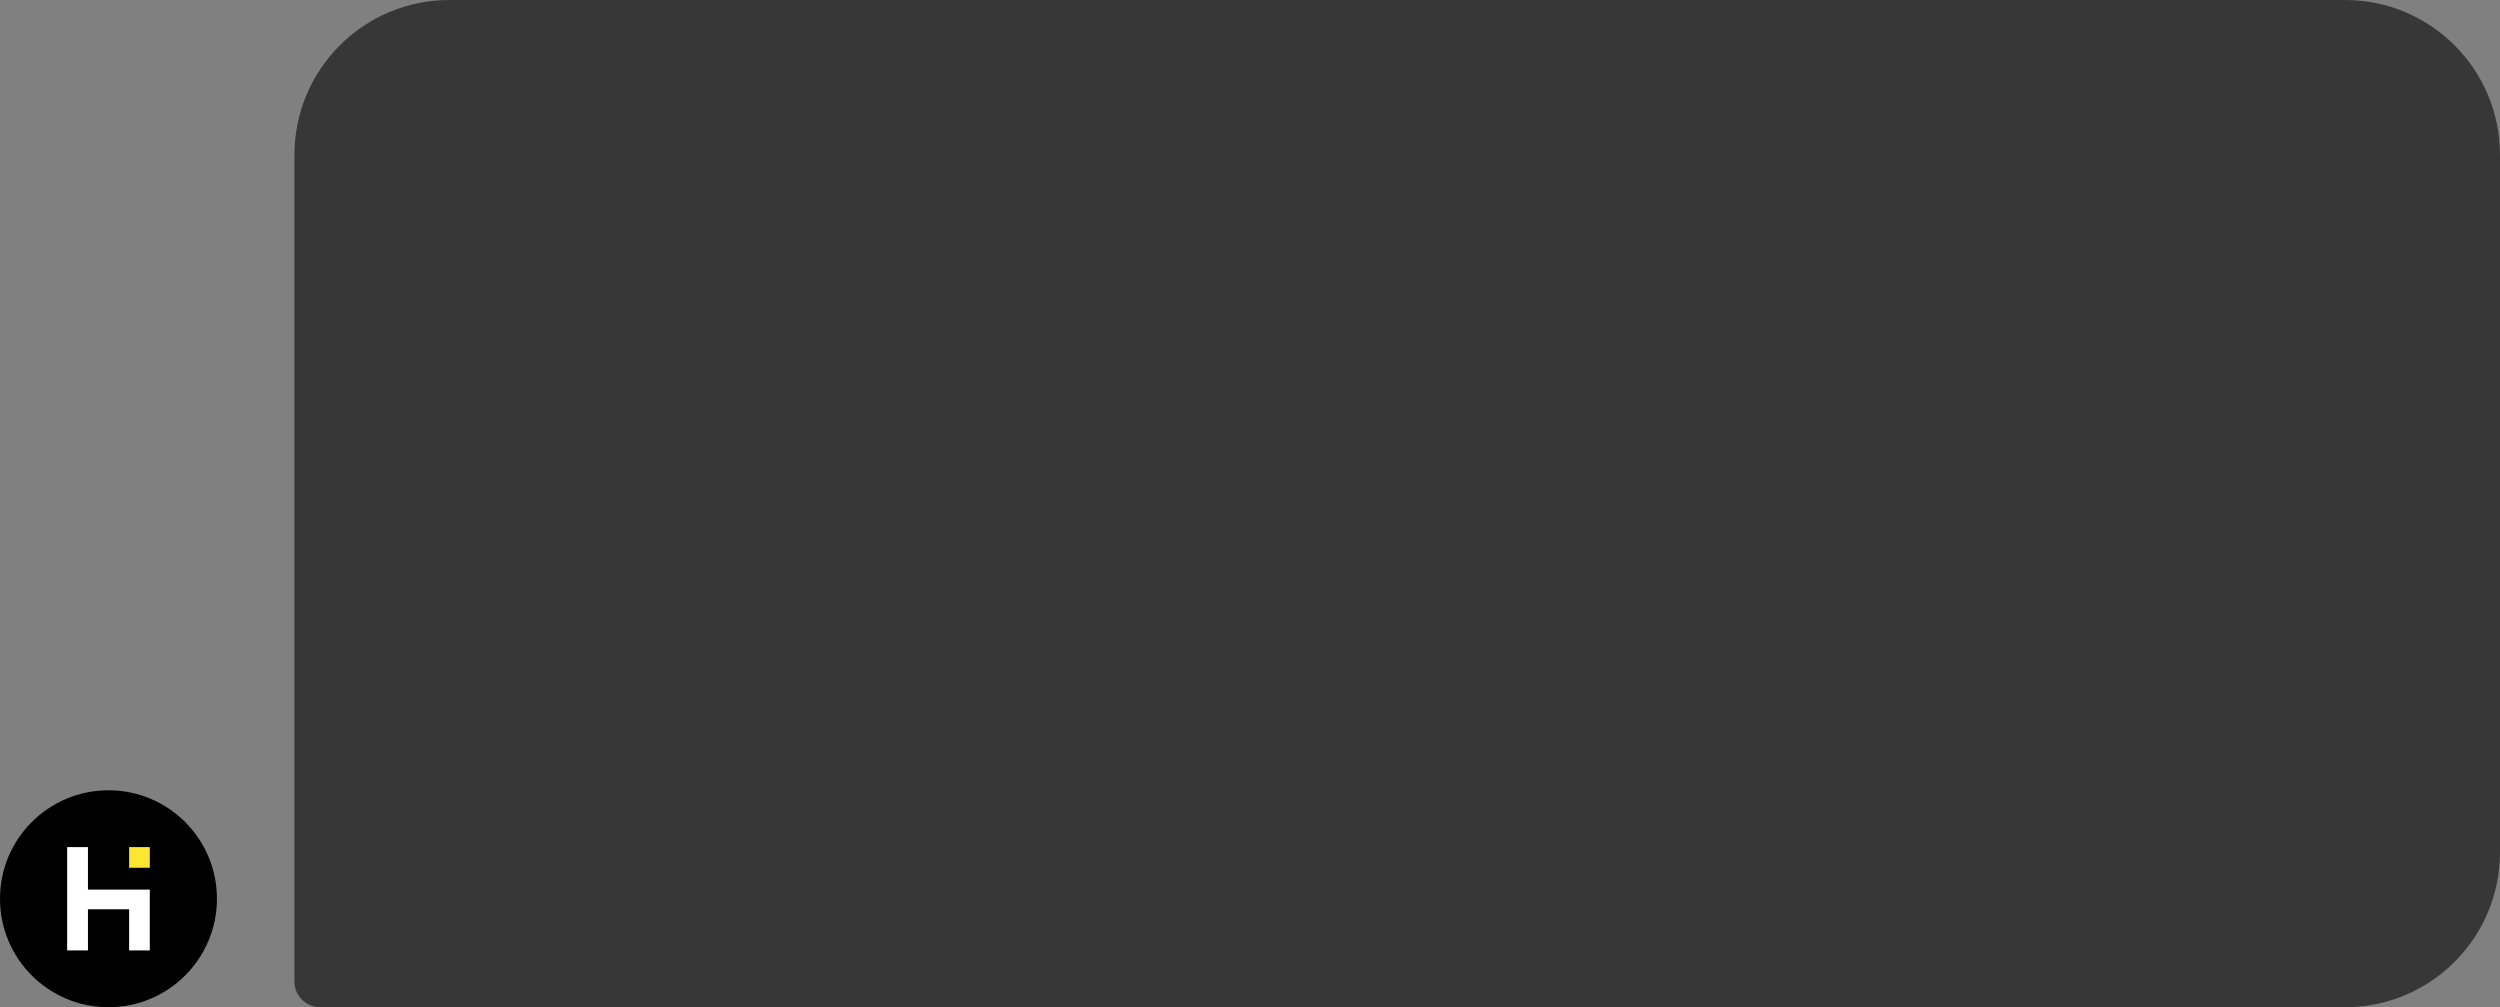 <?xml version="1.0" encoding="UTF-8"?> <svg xmlns="http://www.w3.org/2000/svg" width="484" height="195" viewBox="0 0 484 195" fill="none"><rect x="0" y="0" width="484" height="195" fill="#808080" stroke="none"/> <path d="M484 30C484 13.431 470.569 0 454 0H87C70.431 0 57 13.431 57 30V190C57 192.761 59.239 195 62 195H454C470.569 195 484 181.569 484 165V30Z" fill="#373737"></path> <circle cx="21" cy="174" r="21" fill="black"></circle> <path fill-rule="evenodd" clip-rule="evenodd" d="M29 184H24.999V176.04H17.027V184H13V164H17.027V172.227H29V184Z" fill="white"></path> <path fill-rule="evenodd" clip-rule="evenodd" d="M25 168H29V164H25V168Z" fill="#FDE632"></path> </svg> 
